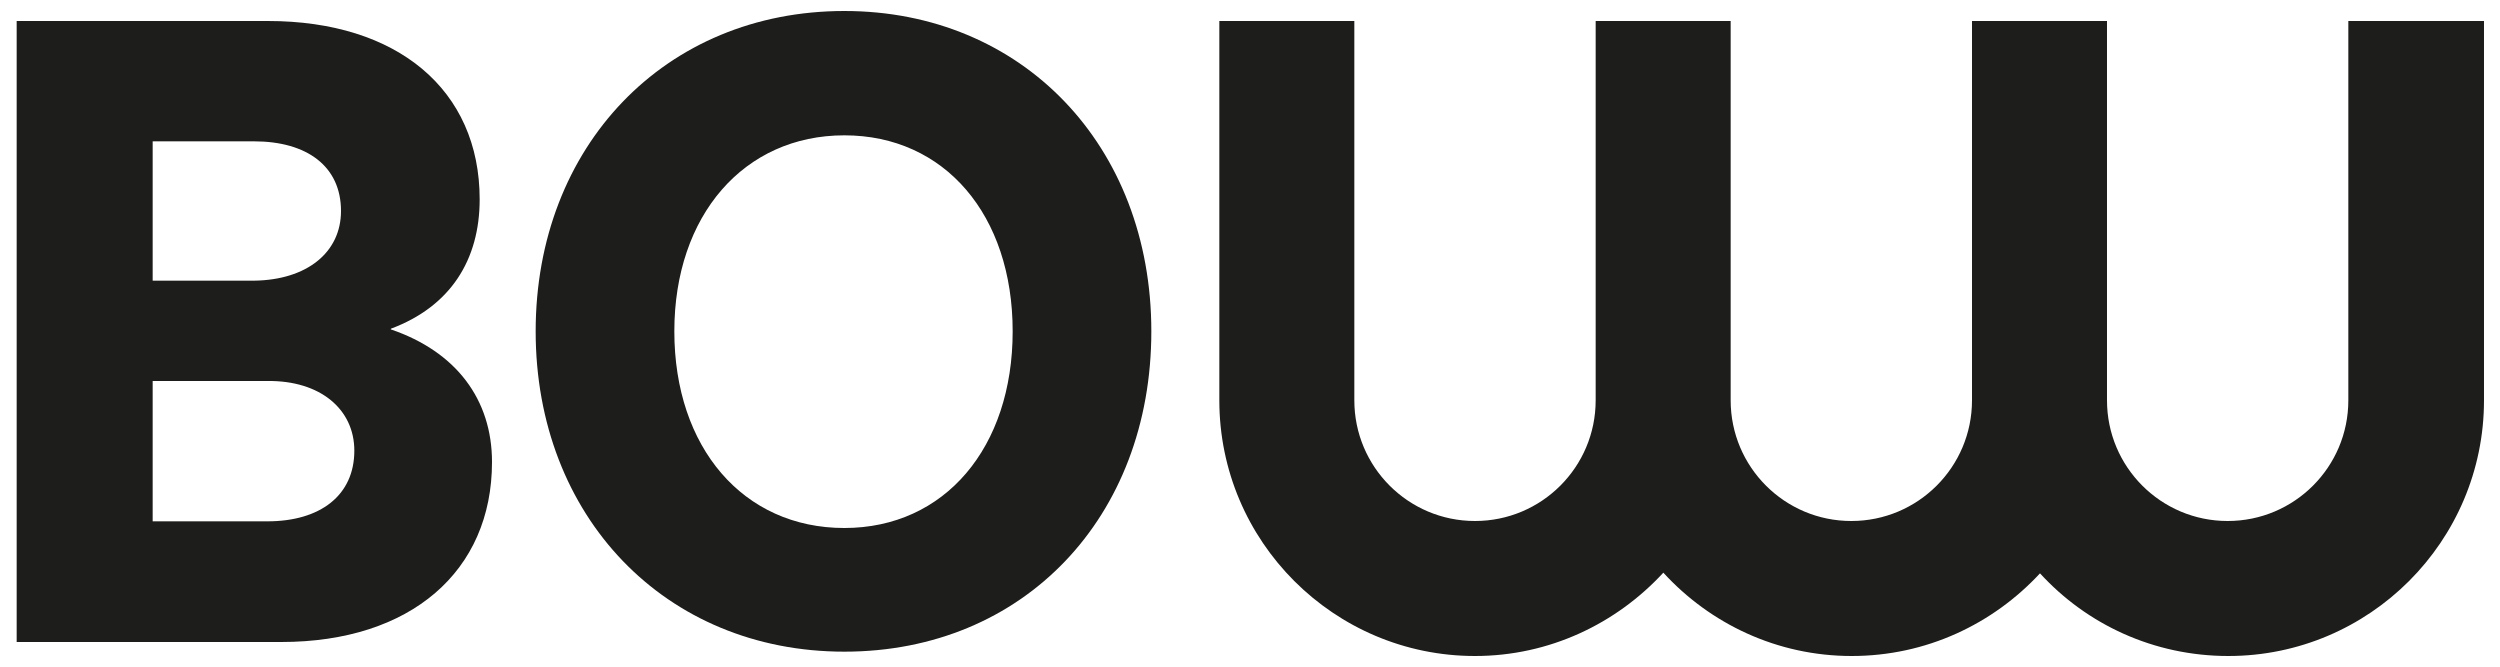 <svg xmlns="http://www.w3.org/2000/svg" id="Layer_1" data-name="Layer 1" viewBox="0 0 75 20"><defs><style>      .cls-1 {        fill: #1d1d1b;        stroke-width: 0px;      }    </style></defs><path class="cls-1" d="M25.33.33c-5.38,0-9.26,4.06-9.26,9.61s3.88,9.61,9.26,9.61,9.21-4.03,9.21-9.61S30.66.33,25.33.33ZM25.33,15.84c-3.04,0-5.1-2.42-5.1-5.9s2.09-5.88,5.1-5.88,5.05,2.39,5.05,5.88-2.04,5.9-5.05,5.9Z"></path><path class="cls-1" d="M11.73,9.86c1.79-.67,2.66-2.07,2.66-3.88,0-3.29-2.47-5.35-6.35-5.35H.5v18.63h7.94c3.88,0,6.32-2.12,6.32-5.4,0-1.87-1.07-3.31-3.04-3.98ZM4.58,4.24h3.04c1.59,0,2.61.75,2.61,2.09,0,1.24-1.02,2.07-2.61,2.09h-3.04v-4.18ZM8.02,15.64h-3.44v-4.21h3.44c1.59-.02,2.61.85,2.61,2.09,0,1.34-1.02,2.12-2.61,2.12Z"></path><path class="cls-1" d="M70.45.63v11.38c0,2-1.62,3.62-3.62,3.62s-3.62-1.62-3.62-3.62V.63h-4.05v11.38c0,2-1.62,3.62-3.62,3.62s-3.62-1.62-3.62-3.62V.63h-4.05v11.38c0,2-1.62,3.62-3.62,3.62s-3.62-1.62-3.62-3.62V.63h-4.05v11.38c0,4.23,3.44,7.67,7.67,7.67,2.23,0,4.24-.97,5.65-2.5,1.4,1.53,3.41,2.5,5.65,2.5s4.24-.96,5.65-2.48c1.4,1.53,3.41,2.48,5.65,2.48,4.23,0,7.67-3.44,7.67-7.67V.63h-4.05Z"></path></svg>